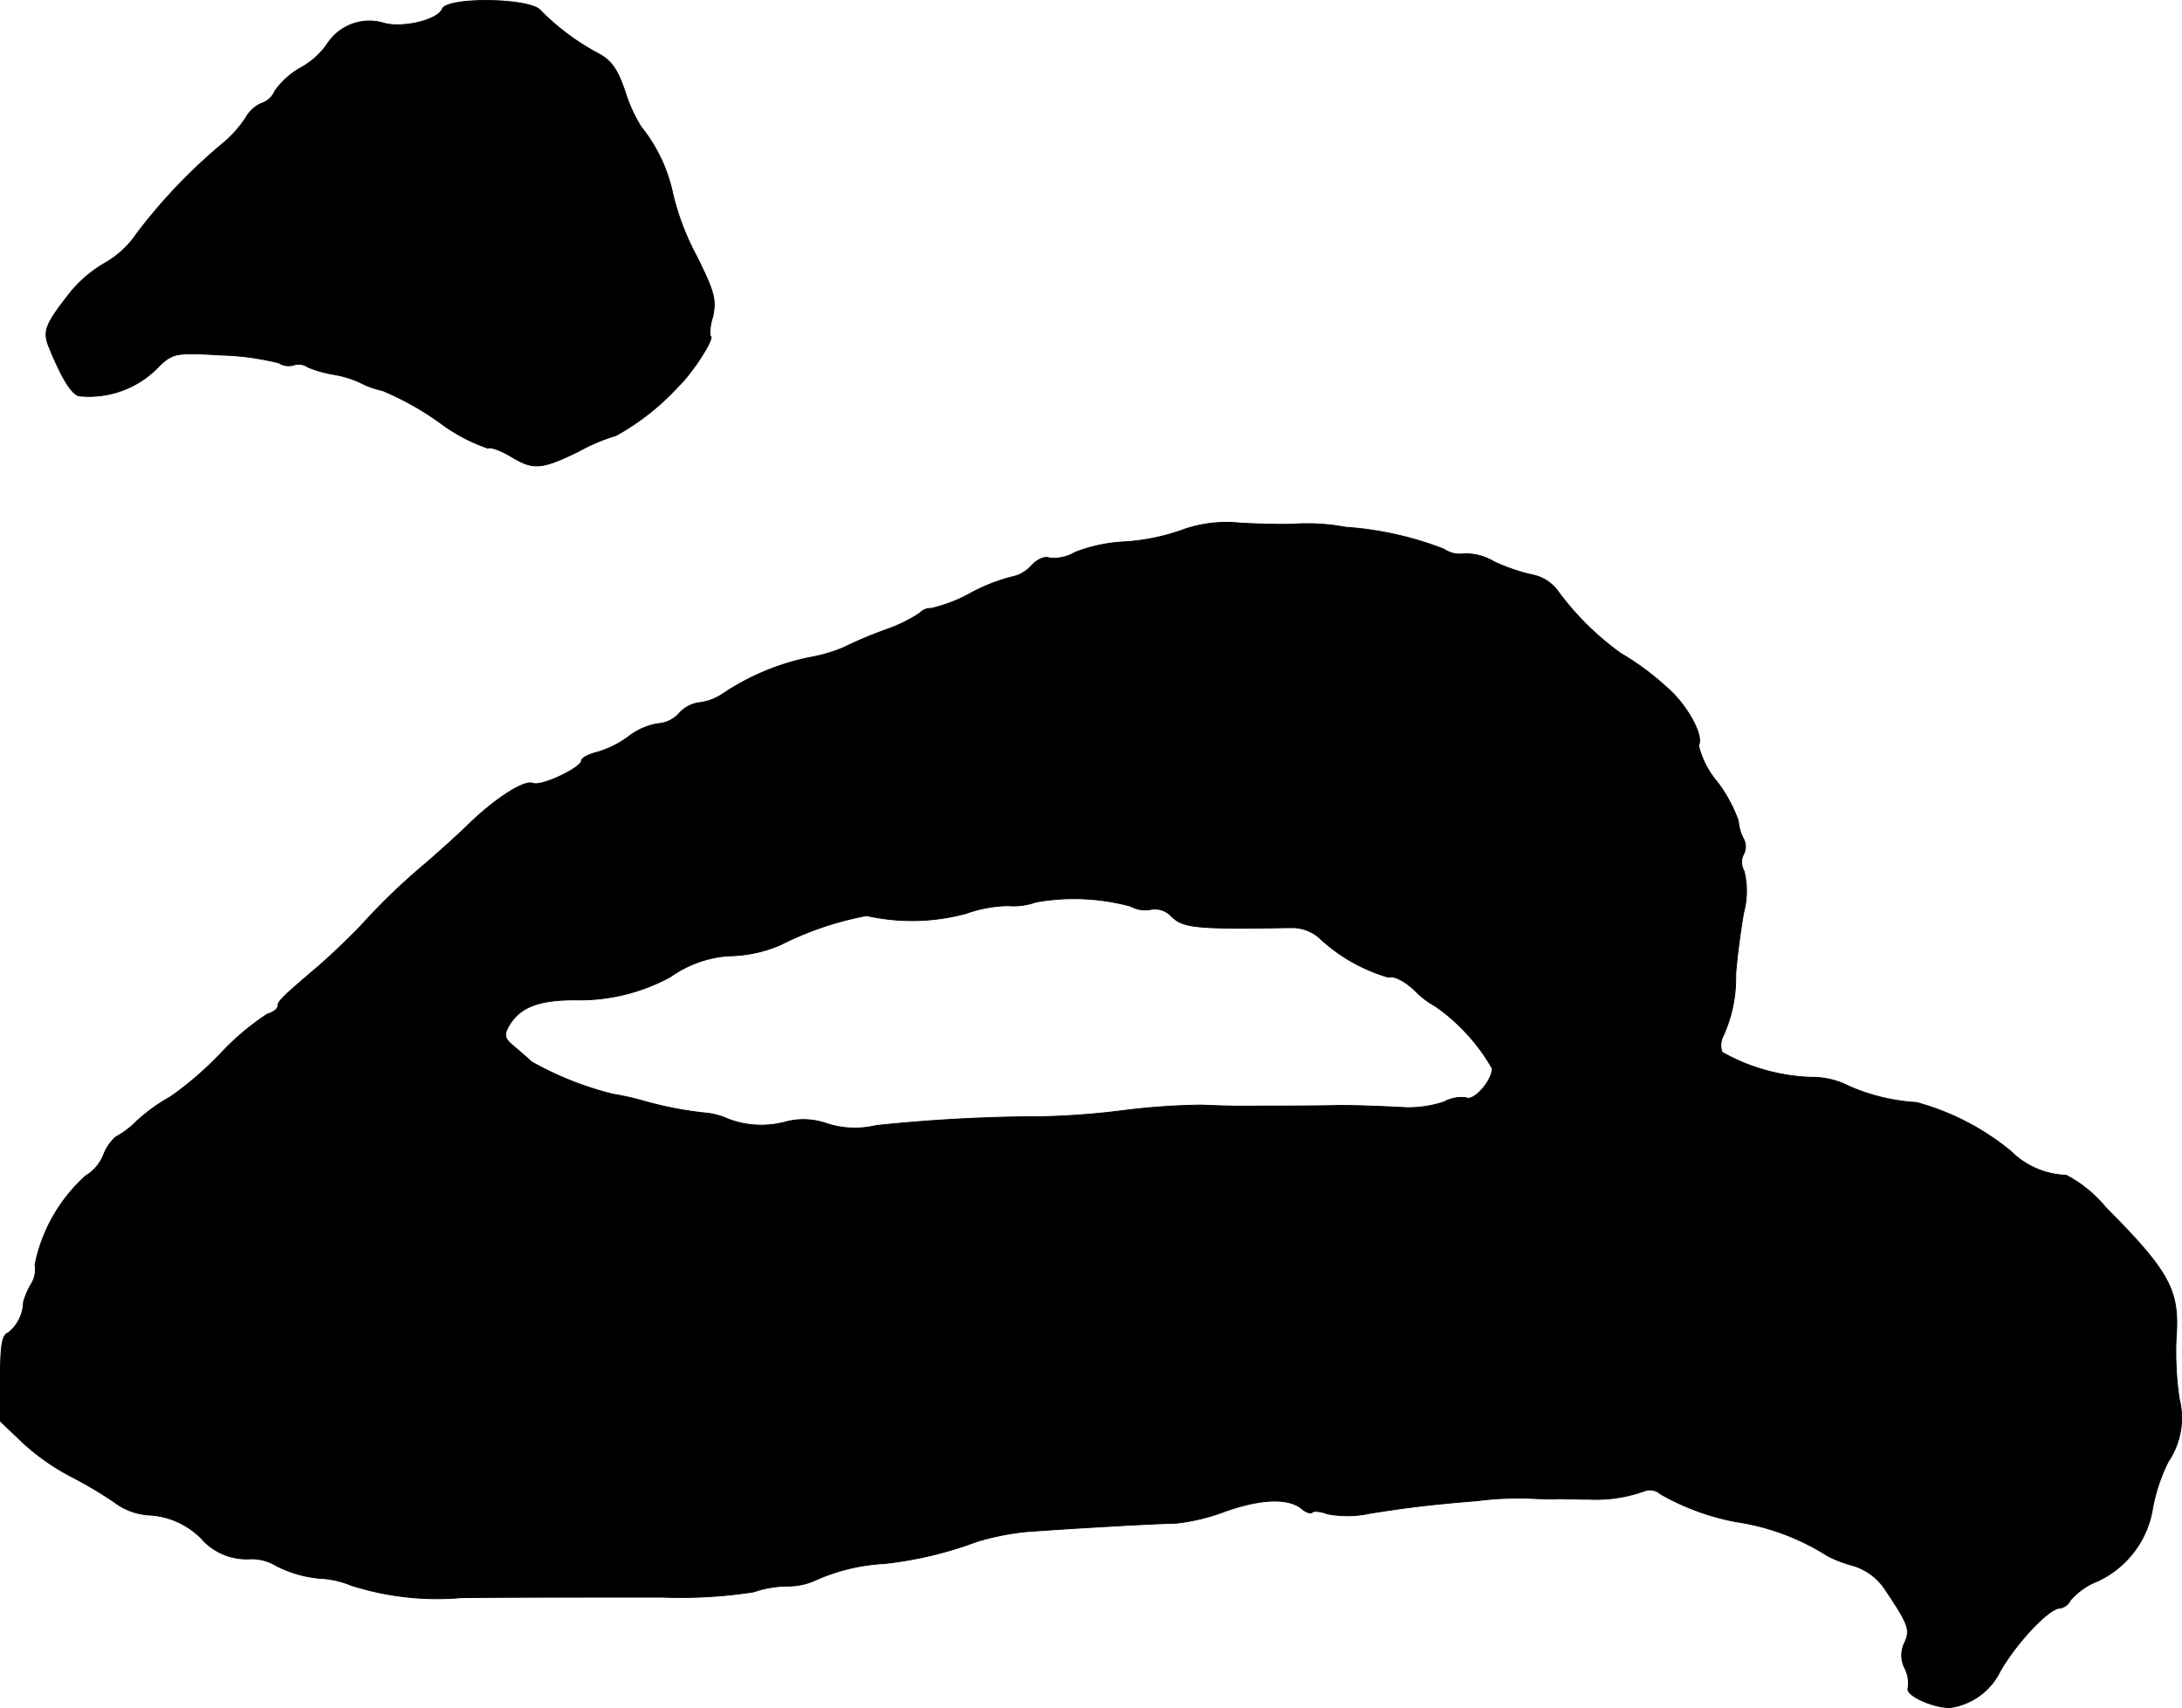 <?xml version="1.0" encoding="UTF-8"?>
<svg xmlns="http://www.w3.org/2000/svg"
     version="1.1"
     width="8.906mm"
     height="6.972mm"
     viewBox="0 0 25.247 19.763">
   <defs>
      <style type="text/css"><![CDATA[
      .a {
        stroke: #000;
        stroke-linecap: round;
        stroke-linejoin: round;
        stroke-width: 0.01px;
      }
    ]]></style>
   </defs>
   <path class="a"
         d="M5.117.104c-.055.133-.485.23-.697.157a.579.579,0,0,0-.63.242A.893.893,0,0,1,3.482.782a.919.919,0,0,0-.303.273.248.248,0,0,1-.151.139.391.391,0,0,0-.182.164,1.336,1.336,0,0,1-.242.279,6.347,6.347,0,0,0-1.018,1.06,1.116,1.116,0,0,1-.369.345,1.451,1.451,0,0,0-.406.345c-.285.363-.315.442-.248.618.145.357.26.551.351.575a1.112,1.112,0,0,0,.939-.357c.157-.139.188-.145.715-.115a3.061,3.061,0,0,1,.66.091.201.201,0,0,0,.17.024.187.187,0,0,1,.164.024,1.357,1.357,0,0,0,.297.085A1.196,1.196,0,0,1,4.16,4.422a1.06,1.06,0,0,0,.267.097,3.365,3.365,0,0,1,.66.369,2.018,2.018,0,0,0,.557.297c.03-.018.145.024.26.091.267.164.357.157.793-.055a2.117,2.117,0,0,1,.43-.182,2.852,2.852,0,0,0,.727-.575c.17-.164.43-.575.363-.575a.553.553,0,0,1,.03-.224c.042-.2.018-.291-.194-.715a2.965,2.965,0,0,1-.267-.703,1.839,1.839,0,0,0-.369-.781,1.765,1.765,0,0,1-.188-.418C7.14.794,7.073.697,6.91.612A2.73,2.73,0,0,1,6.25.116C6.122-.024,5.172-.036,5.117.104Z"/>
   <path class="a"
         d="M13.669,6.136a2.407,2.407,0,0,1-.66.133,1.822,1.822,0,0,0-.569.121.493.493,0,0,1-.291.067c-.061-.024-.145.012-.218.091a.408.408,0,0,1-.224.127,2.088,2.088,0,0,0-.466.182,1.735,1.735,0,0,1-.466.182.171.171,0,0,0-.133.055,1.747,1.747,0,0,1-.382.188,4.842,4.842,0,0,0-.503.212,1.863,1.863,0,0,1-.4.115,2.815,2.815,0,0,0-.993.418.611.611,0,0,1-.273.103.375.375,0,0,0-.23.121.36.36,0,0,1-.242.121.752.752,0,0,0-.339.145,1.144,1.144,0,0,1-.376.188c-.097.024-.176.067-.176.097,0,.079-.466.303-.563.26-.103-.036-.424.17-.733.466-.115.115-.339.315-.491.448a7.35,7.35,0,0,0-.769.739c-.151.157-.394.388-.533.503-.376.321-.424.369-.424.424,0,.03-.055.073-.121.091a2.918,2.918,0,0,0-.533.448,3.908,3.908,0,0,1-.588.509,2.041,2.041,0,0,0-.388.279,1.064,1.064,0,0,1-.248.188.535.535,0,0,0-.139.206.5.5,0,0,1-.206.242A1.881,1.881,0,0,0,.405,14.634a.318.318,0,0,1-.048.23.902.902,0,0,0-.085.2.47.47,0,0,1-.176.357c-.073.024-.091.151-.091.527v.497l.26.248a2.631,2.631,0,0,0,.563.394,4.781,4.781,0,0,1,.491.291.743.743,0,0,0,.394.151.916.916,0,0,1,.612.267.698.698,0,0,0,.551.242.542.542,0,0,1,.321.079,1.372,1.372,0,0,0,.503.145,1.063,1.063,0,0,1,.357.079,3.25,3.25,0,0,0,1.278.145c.448-.006,1.302-.006,2.332-.006a5.508,5.508,0,0,0,1.054-.061,1.219,1.219,0,0,1,.394-.067.771.771,0,0,0,.303-.061,2.246,2.246,0,0,1,.818-.2,4.418,4.418,0,0,0,1.066-.254,3.023,3.023,0,0,1,.575-.115c.575-.042,1.551-.097,1.726-.097a2.309,2.309,0,0,0,.575-.139c.412-.145.727-.157.884-.03.048.042.103.061.121.042s.097-.012.176.018a1.203,1.203,0,0,0,.491-.006c.424-.067.709-.103,1.236-.145a3.755,3.755,0,0,1,.715-.024c.055,0,.157.006.224,0,.067,0,.23.006.363.006a1.648,1.648,0,0,0,.642-.097.182.182,0,0,1,.182.036,2.805,2.805,0,0,0,.872.321,2.713,2.713,0,0,1,1.06.394,1.414,1.414,0,0,0,.279.109.679.679,0,0,1,.4.297c.26.388.285.454.212.606a.328.328,0,0,0,.006.291.382.382,0,0,1,.036.23c-.03.079.279.224.485.224a.761.761,0,0,0,.557-.376c.17-.327.581-.775.715-.775a.162.162,0,0,0,.121-.091.815.815,0,0,1,.321-.224,1.124,1.124,0,0,0,.624-.8,2.051,2.051,0,0,1,.188-.581.901.901,0,0,0,.127-.727,3.734,3.734,0,0,1-.036-.703c.042-.551-.073-.763-.818-1.514a1.485,1.485,0,0,0-.454-.369.951.951,0,0,1-.642-.279,2.919,2.919,0,0,0-1.09-.563,2.274,2.274,0,0,1-.781-.188.924.924,0,0,0-.43-.103A2.25,2.25,0,0,1,19.926,12.175a.231.231,0,0,1,.012-.188,1.613,1.613,0,0,0,.145-.709c.012-.182.055-.503.091-.715a.963.963,0,0,0,.006-.485.201.201,0,0,1-.006-.194.19.19,0,0,0-.006-.188.552.552,0,0,1-.055-.2,1.661,1.661,0,0,0-.248-.454,1.018,1.018,0,0,1-.212-.418c.067-.109-.139-.478-.369-.672a3.123,3.123,0,0,0-.533-.394,3.264,3.264,0,0,1-.727-.721.481.481,0,0,0-.303-.188,2.216,2.216,0,0,1-.436-.151.634.634,0,0,0-.345-.091.33.33,0,0,1-.236-.055A3.879,3.879,0,0,0,15.571,6.1a2.44,2.44,0,0,0-.606-.036c-.115.006-.394,0-.612-.012A1.51,1.51,0,0,0,13.669,6.136Zm-.588,4.349a.354.354,0,0,0,.242.036.26.26,0,0,1,.224.073c.139.145.285.157,1.405.139a.483.483,0,0,1,.303.109,1.983,1.983,0,0,0,.812.466c.055-.024.176.036.297.145a.963.963,0,0,0,.242.188,2.222,2.222,0,0,1,.66.721c0,.145-.218.388-.303.339a.422.422,0,0,0-.254.048,1.302,1.302,0,0,1-.442.067c-.321-.018-.697-.03-.848-.024-.206.006-1.024.006-1.133.006-.061,0-.236-.006-.394-.012a8.062,8.062,0,0,0-.878.061,9.012,9.012,0,0,1-.939.073,18.646,18.646,0,0,0-1.938.103,1.049,1.049,0,0,1-.575-.024.807.807,0,0,0-.472-.018,1.074,1.074,0,0,1-.672-.036.787.787,0,0,0-.254-.067,4.203,4.203,0,0,1-.739-.145,3.238,3.238,0,0,0-.333-.073,3.754,3.754,0,0,1-.945-.376c-.036-.036-.127-.115-.2-.176-.103-.085-.121-.127-.067-.224.121-.224.339-.315.769-.315a2.198,2.198,0,0,0,1.108-.267,1.323,1.323,0,0,1,.666-.242,1.565,1.565,0,0,0,.606-.127,3.714,3.714,0,0,1,.999-.339A2.393,2.393,0,0,0,11.174,10.57a1.553,1.553,0,0,1,.485-.091.773.773,0,0,0,.327-.042A2.509,2.509,0,0,1,13.082,10.485Z"/>
</svg>
